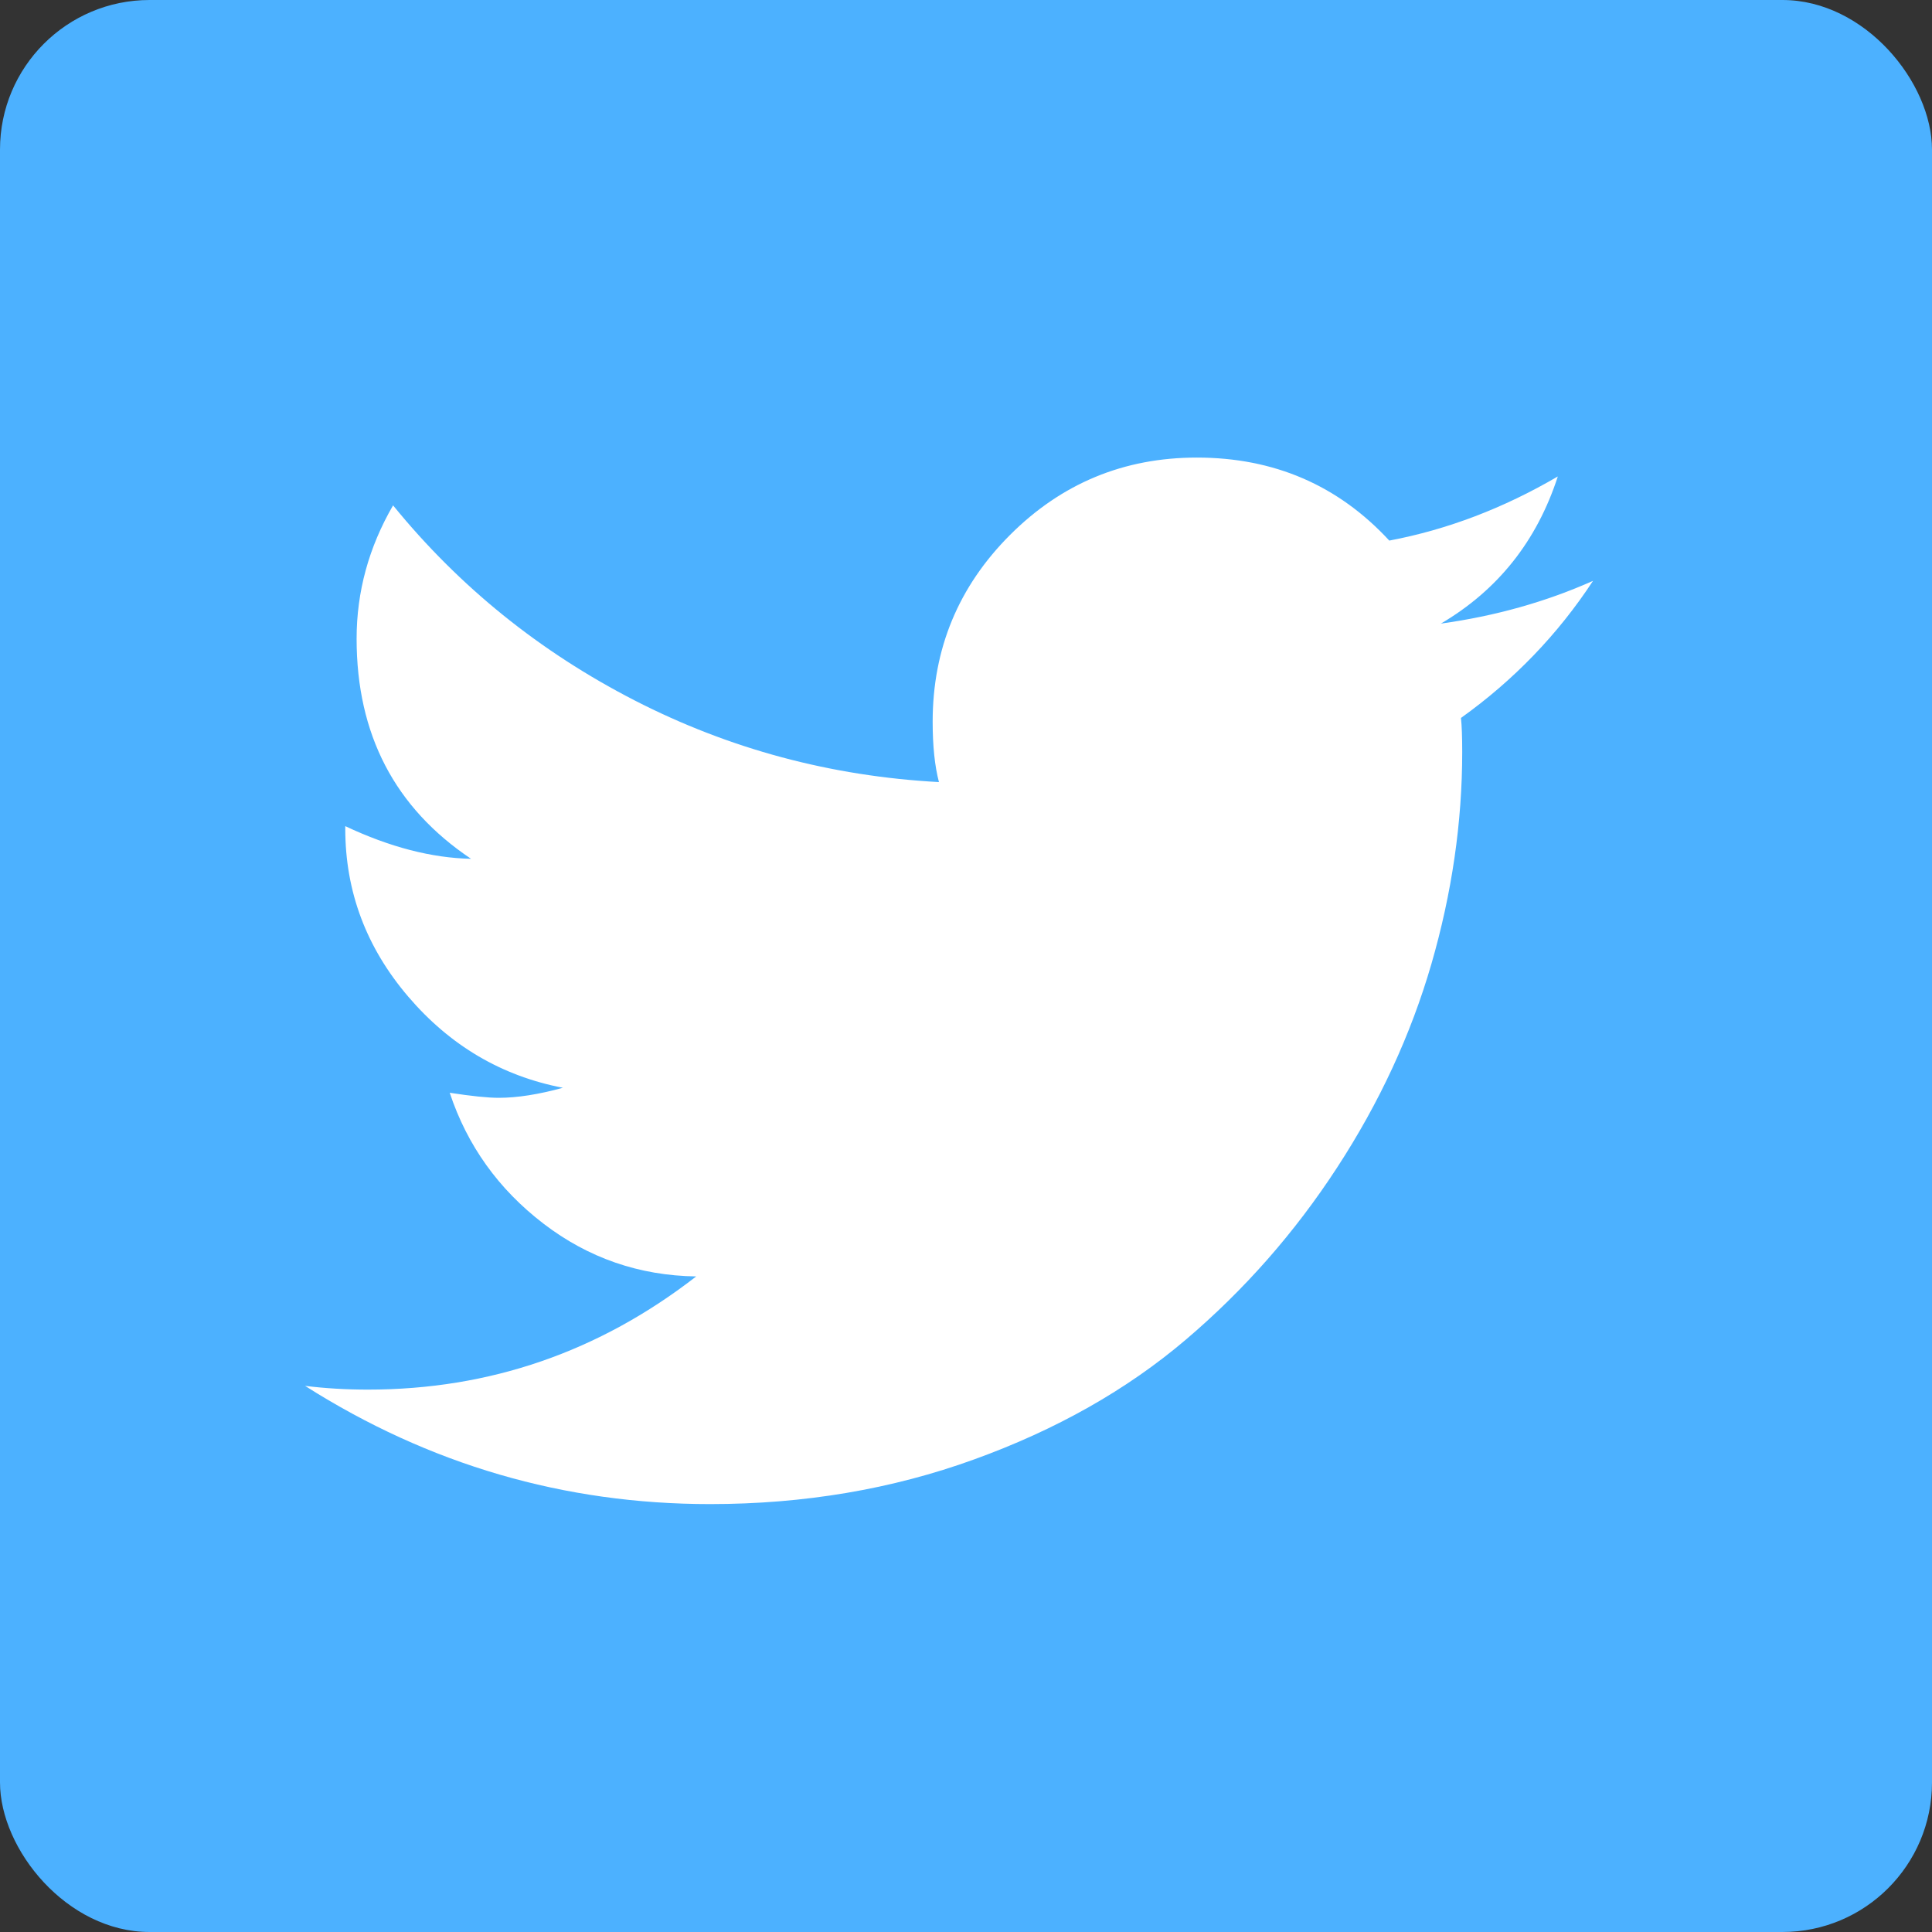 <svg width="31" height="31" viewBox="0 0 31 31" fill="none" xmlns="http://www.w3.org/2000/svg">
<rect x="0" y="0" width="31" height="31" fill="#333333" stroke="none"/>
<rect width="31" height="31" rx="2.4" fill="#4CB1FF"/>
<path fill-rule="evenodd" clip-rule="evenodd" d="M23.442 11.52C23.455 11.641 23.462 11.822 23.462 12.065C23.462 13.195 23.297 14.329 22.968 15.466C22.638 16.603 22.134 17.692 21.454 18.735C20.775 19.778 19.964 20.7 19.022 21.5C18.08 22.3 16.95 22.94 15.631 23.417C14.313 23.895 12.9 24.134 11.393 24.134C9.052 24.134 6.886 23.501 4.895 22.237C5.217 22.277 5.554 22.297 5.904 22.297C7.855 22.297 9.611 21.692 11.171 20.481C10.257 20.468 9.439 20.185 8.719 19.633C7.999 19.081 7.498 18.382 7.216 17.534C7.565 17.588 7.828 17.615 8.003 17.615C8.299 17.615 8.642 17.561 9.032 17.454C8.05 17.265 7.222 16.778 6.55 15.991C5.877 15.203 5.54 14.305 5.54 13.296V13.256C6.253 13.592 6.926 13.767 7.558 13.78C6.334 12.96 5.722 11.783 5.722 10.249C5.722 9.495 5.917 8.782 6.307 8.109C7.37 9.415 8.662 10.457 10.182 11.238C11.702 12.018 13.331 12.455 15.066 12.549C14.999 12.294 14.965 11.971 14.965 11.581C14.965 10.41 15.379 9.411 16.207 8.583C17.034 7.756 18.033 7.342 19.203 7.342C20.442 7.342 21.471 7.786 22.292 8.674C23.22 8.499 24.122 8.156 24.996 7.645C24.66 8.681 24.034 9.468 23.12 10.006C23.994 9.885 24.808 9.656 25.561 9.32C24.996 10.181 24.289 10.914 23.442 11.52Z" fill="white"/>
</svg>
